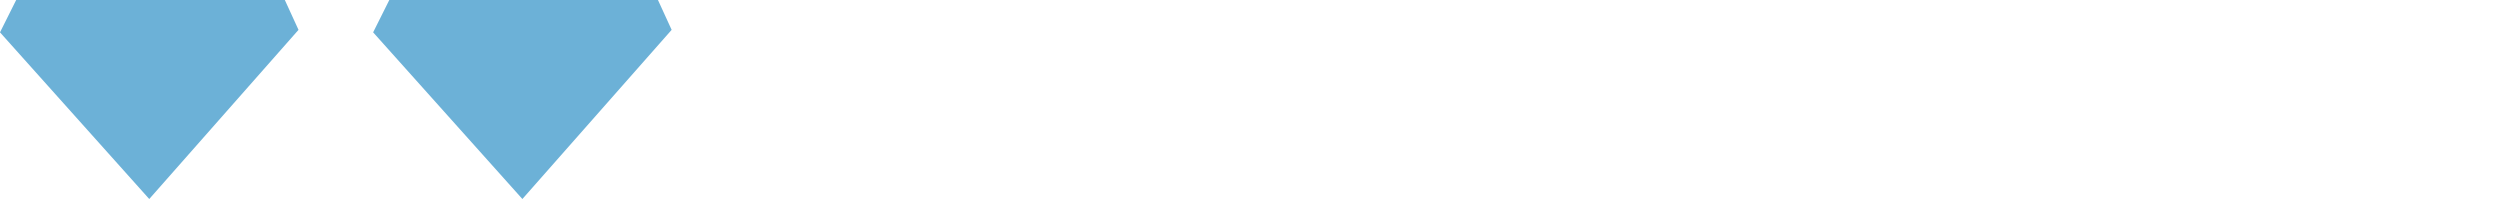 <svg xmlns="http://www.w3.org/2000/svg" id="Layer_1" data-name="Layer 1" viewBox="0 0 201 16"><defs><style>      .cls-1 {        fill: #6cb1d7;        stroke-width: 0px;      }    </style></defs><path class="cls-1" d="M31.3,0l-1.3,2.6,12,13.4,12-13.6-1.1-2.4h-21.6Z"></path><path class="cls-1" d="M1.3,0L0,2.6l12,13.4L24,2.4l-1.1-2.4H1.3Z"></path></svg>